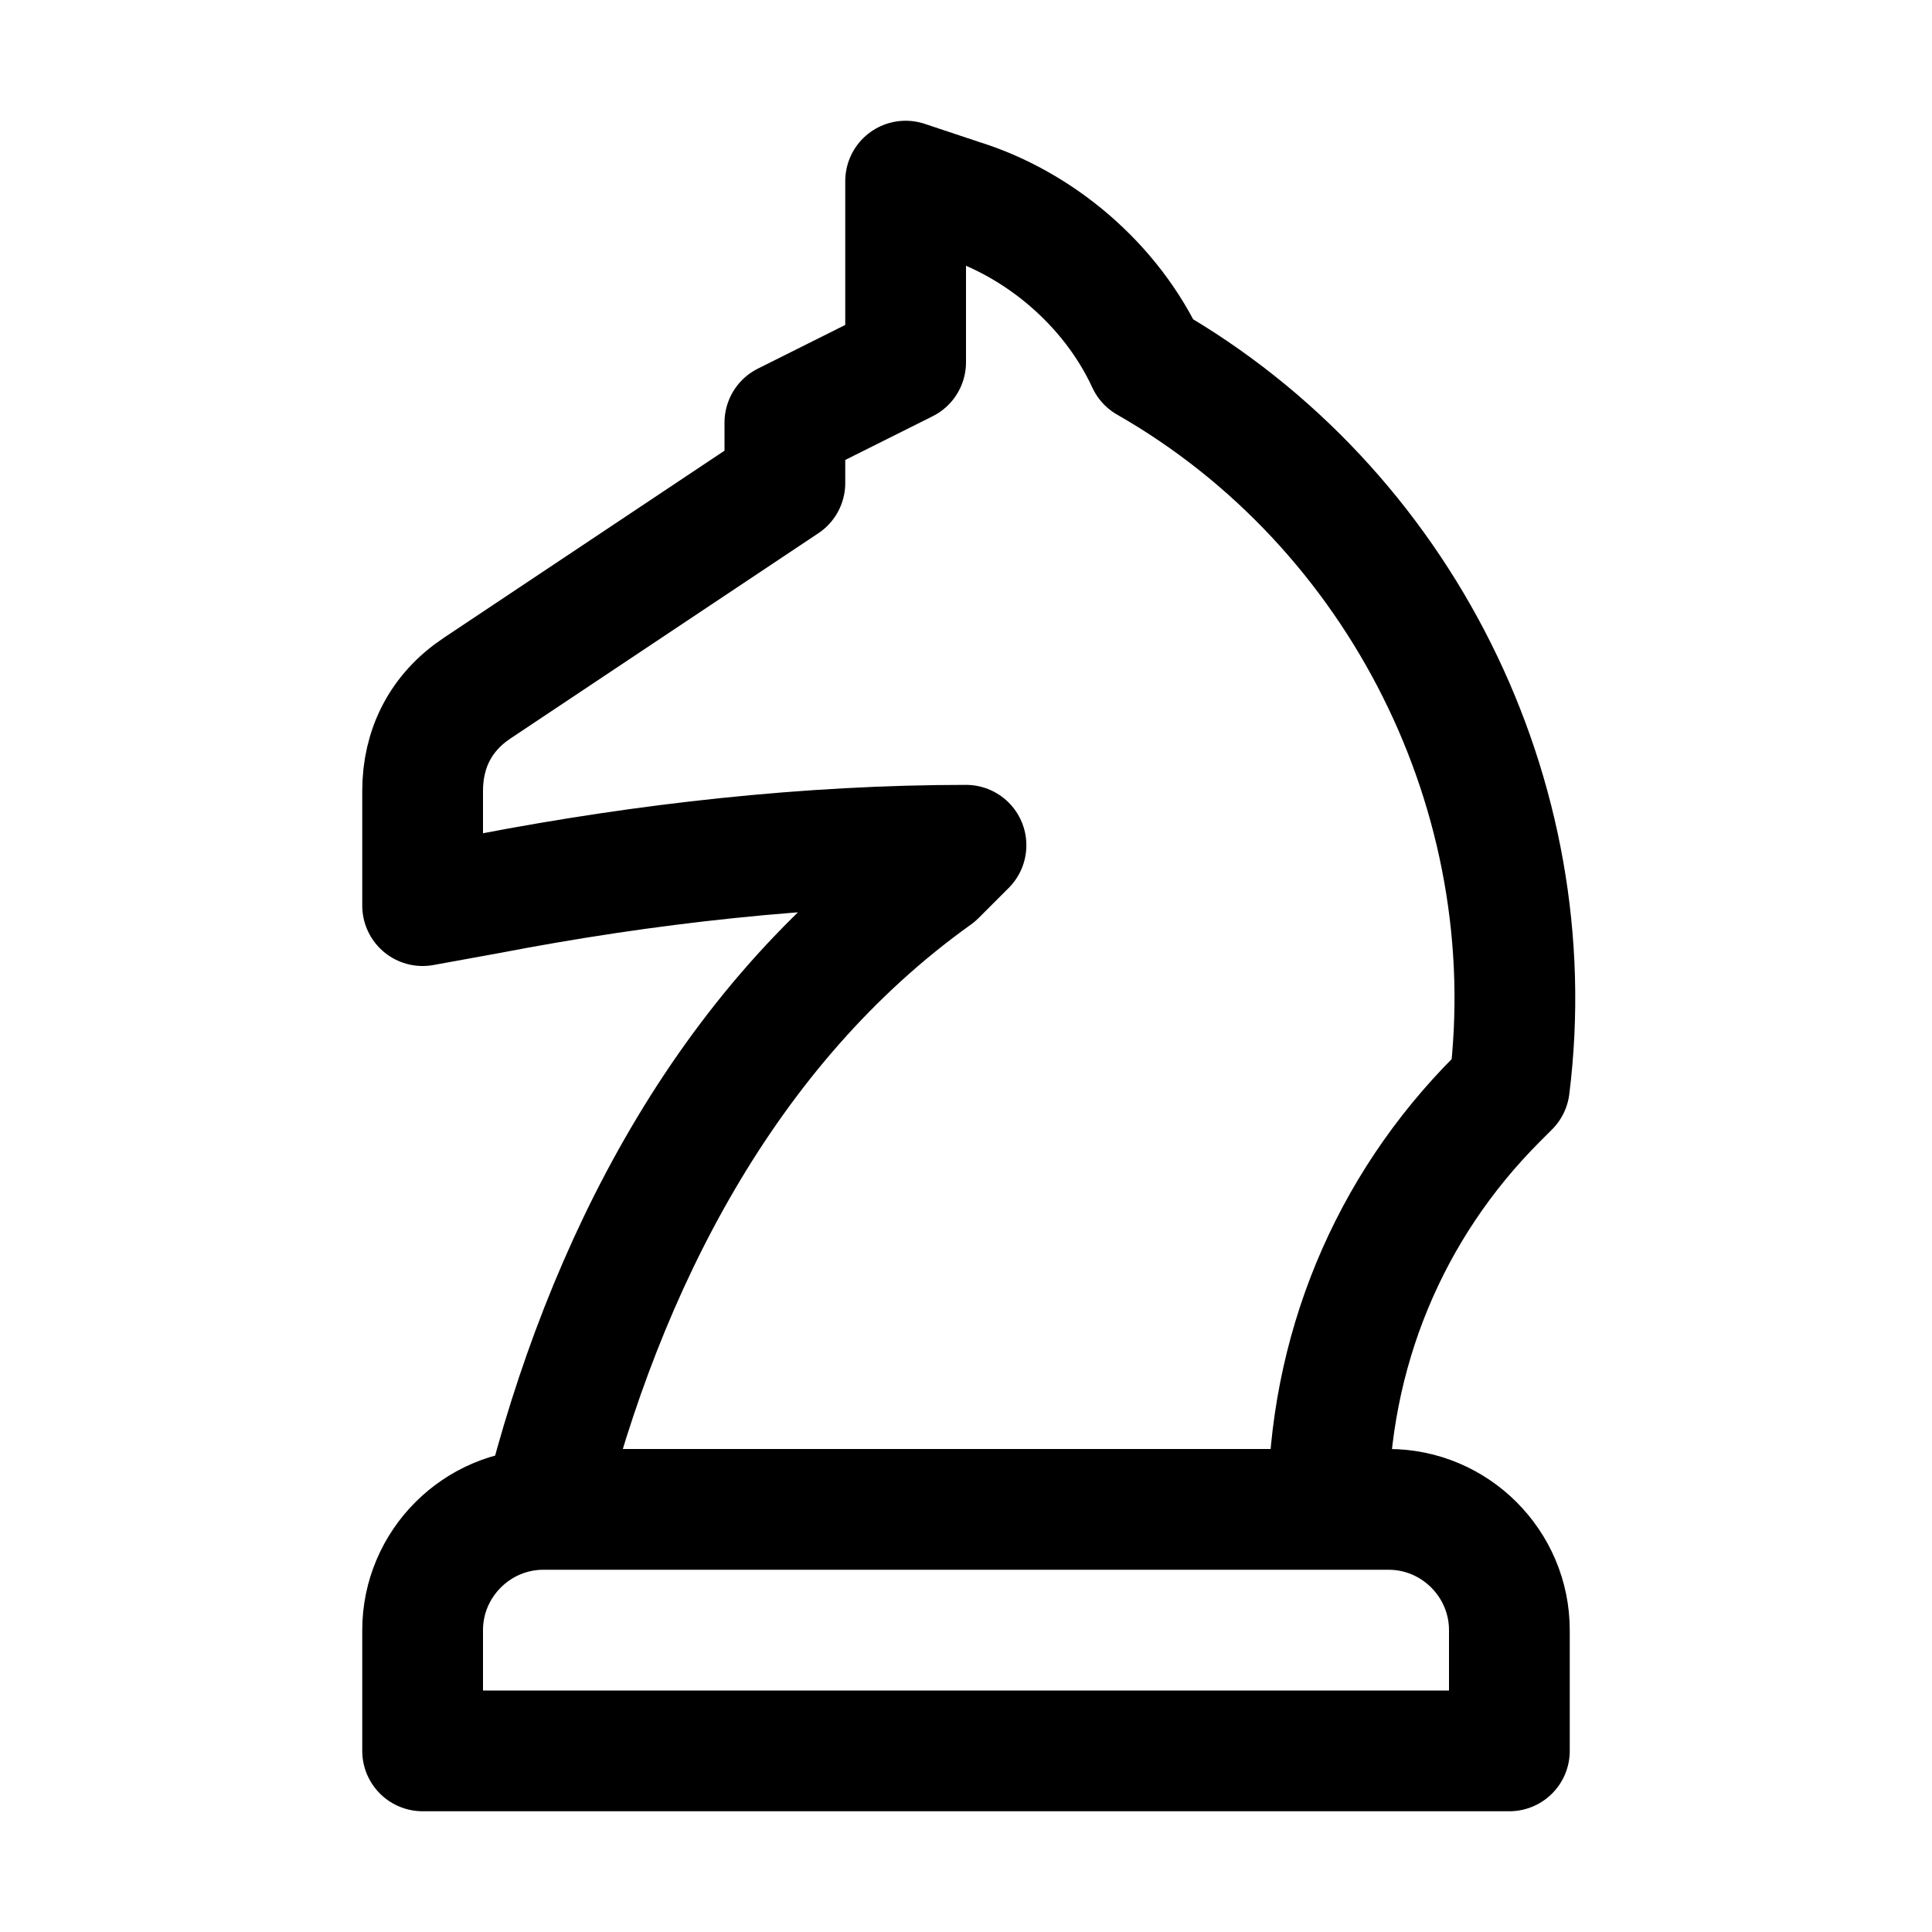<?xml version="1.0" encoding="utf-8"?>
<svg version="1.1" id="Icons" xmlns="http://www.w3.org/2000/svg" xmlns:xlink="http://www.w3.org/1999/xlink" 
	 viewBox="0 0 32 32" xml:space="preserve">
<style type="text/css">
	.st0{fill:none;stroke:#000000;stroke-width:2;stroke-linecap:round;stroke-linejoin:round;stroke-miterlimit:10;}
	.st1{fill:none;stroke:#000000;stroke-width:2;stroke-linecap:round;stroke-linejoin:round;}
	.st2{fill:none;stroke:#000000;stroke-width:2;stroke-linecap:round;stroke-linejoin:round;stroke-dasharray:5.207,0;}
</style>
<path class="st0" d="M22,25H9c-1.1,0-2,0.9-2,2v2h18v-2c0-1.1-0.9-2-2-2H22L22,25c0-2.6,1-5,2.8-6.8L25,18l0,0c0.6-4.8-1.8-9.6-6-12
	l0,0l0,0c-0.6-1.3-1.8-2.3-3.1-2.7L15,3v3l-2,1v1l-5.1,3.4c-0.6,0.4-0.9,1-0.9,1.7V15l1.1-0.2c2.6-0.5,5.3-0.8,7.9-0.8h0l-0.5,0.5
	C12,17,10,21,9,25"/>
</svg>